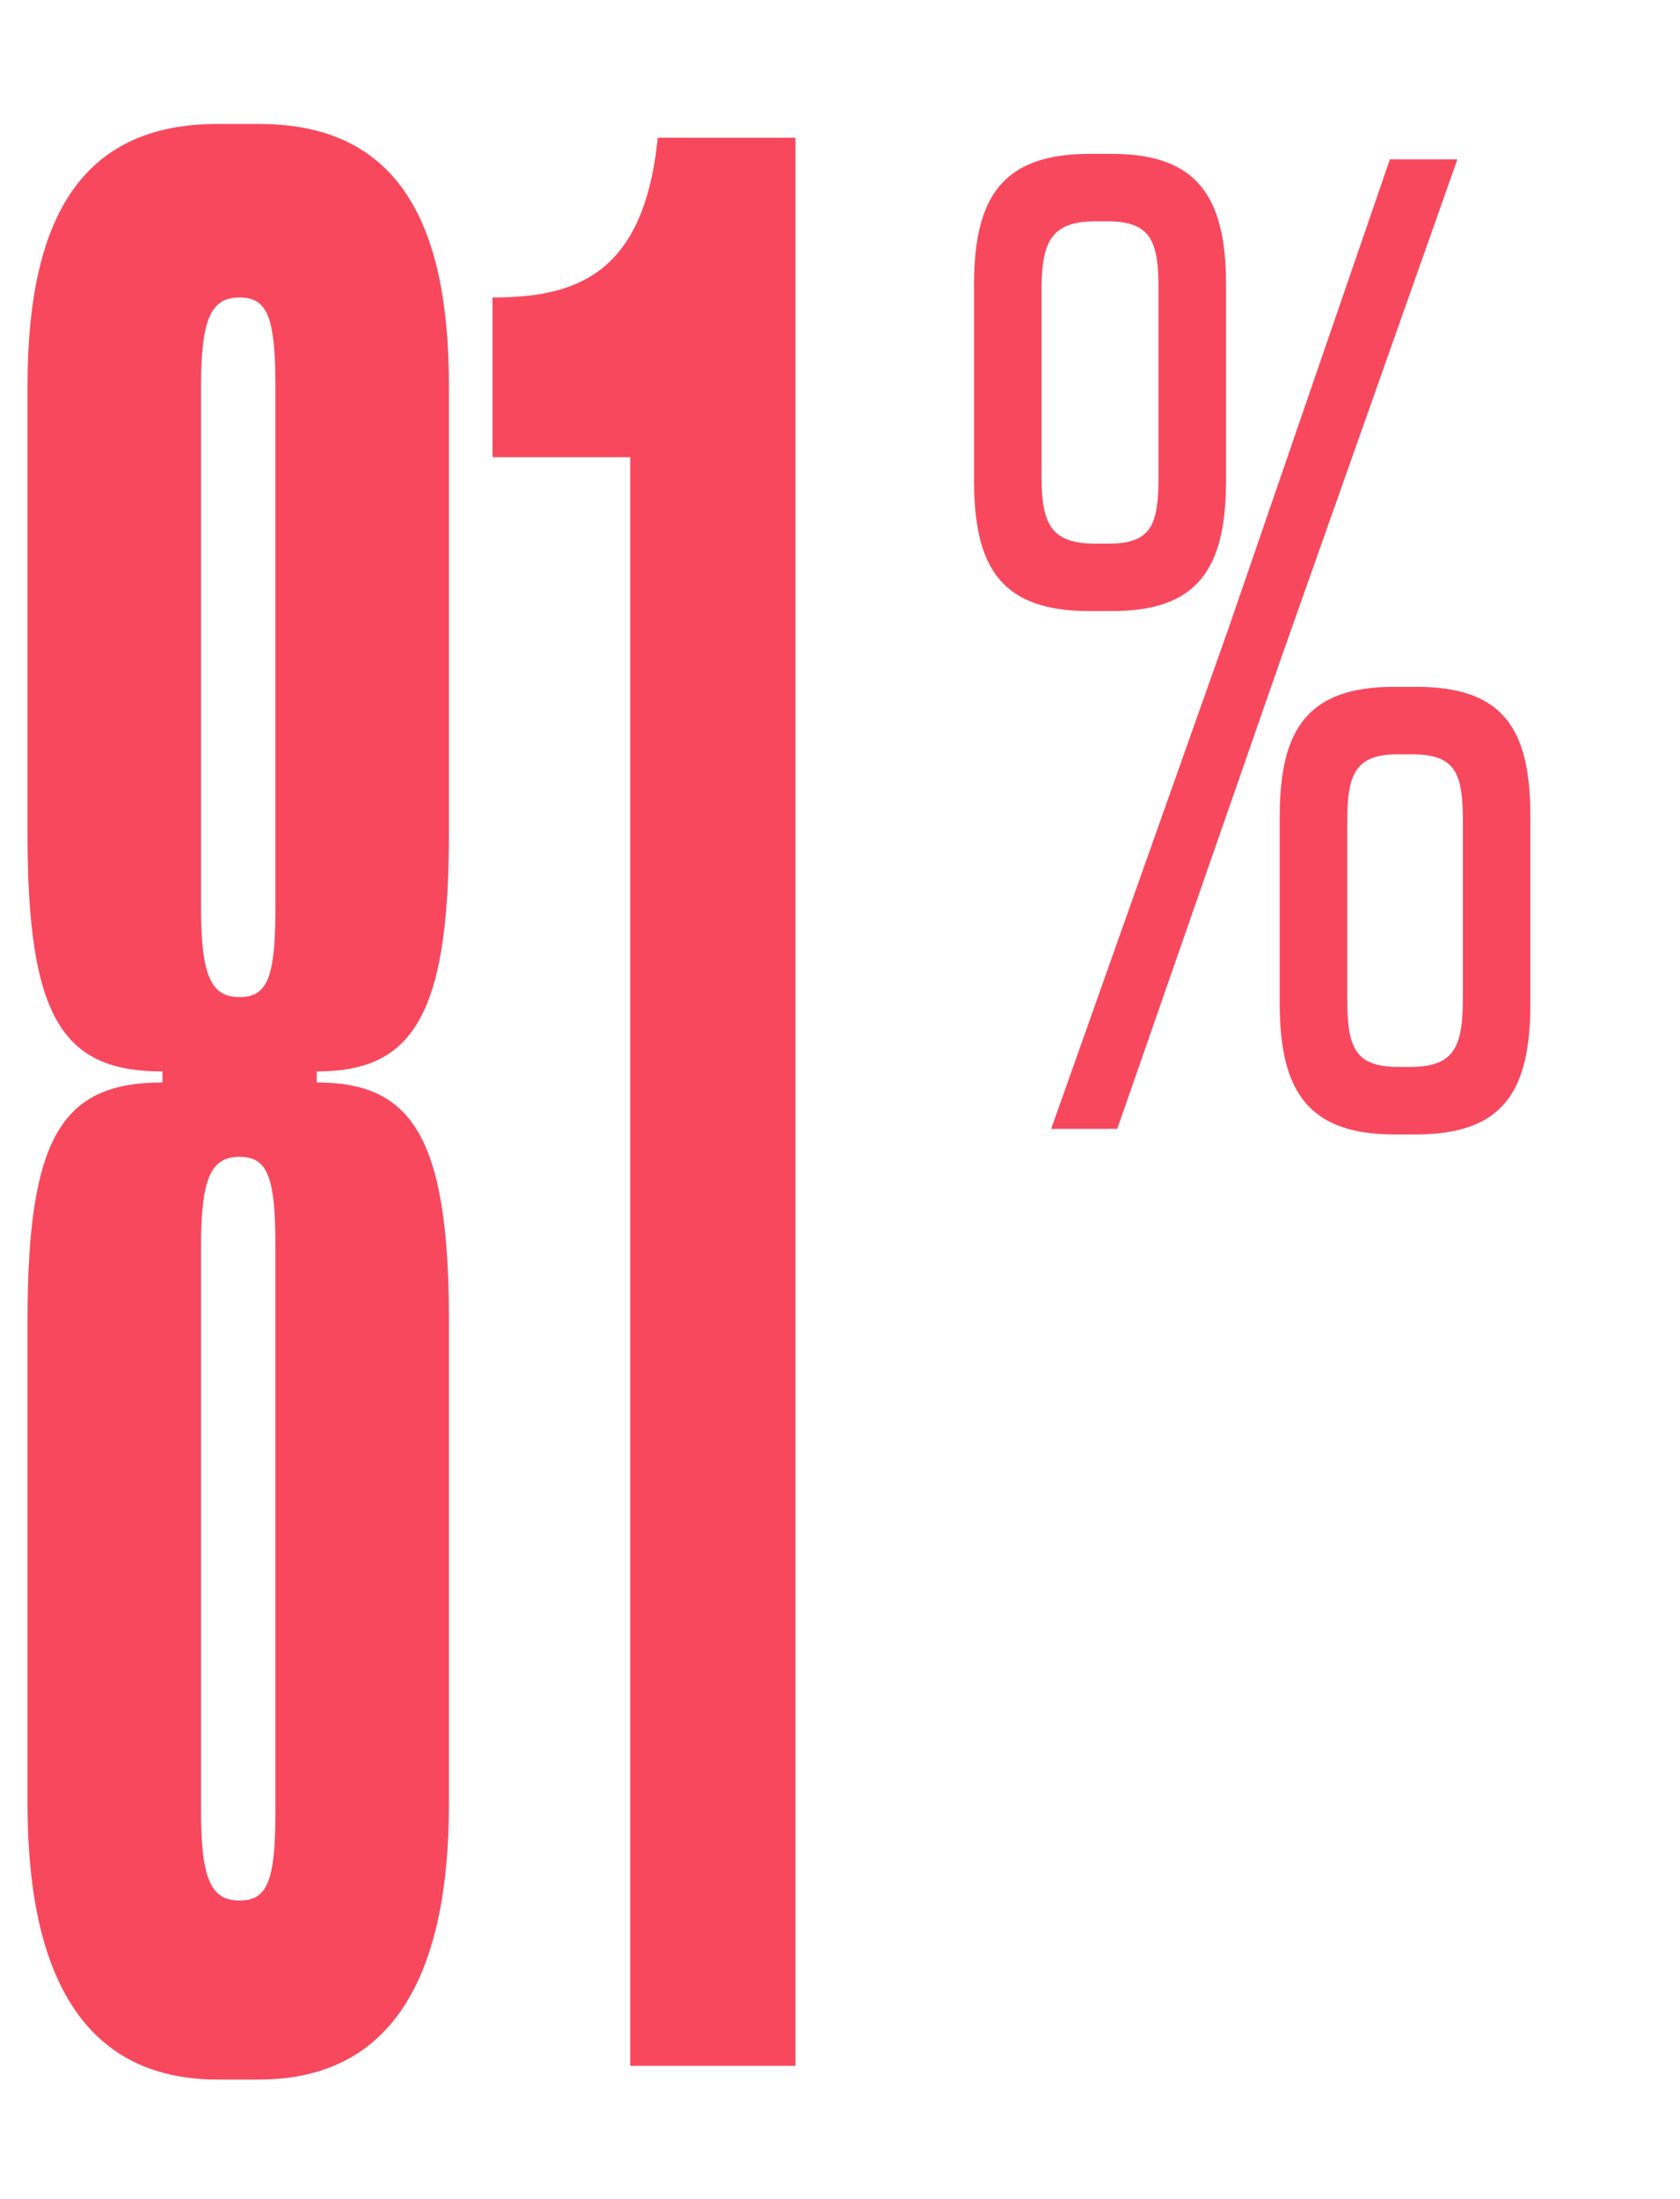 <svg width="366" height="479" viewBox="0 0 366 479" fill="none" xmlns="http://www.w3.org/2000/svg">
<path d="M60 198V84C60 69 58.2 64.8 52.2 64.8C46.2 64.8 43.8 69 43.8 84V198C43.8 213 46.2 217.2 52.2 217.2C58.2 217.2 60 213 60 198ZM60 394.8V271.2C60 256.2 58.2 252 52.2 252C46.2 252 43.8 256.2 43.8 271.2V394.8C43.8 409.8 46.2 414 52.2 414C58.2 414 60 409.8 60 394.8ZM97.8 84V181.8C97.8 222 89.4 233.4 69 233.4V235.8C89.4 235.8 97.8 247.2 97.8 287.4V393C97.8 429 86.4 453 56.4 453H47.4C17.4 453 6 429 6 393V287.4C6 247.2 13.8 235.8 35.4 235.8V233.4C13.8 233.4 6 222 6 181.8V84C6 48 17.4 27 47.4 27H56.4C86.4 27 97.8 48 97.8 84ZM173.297 30V450H137.297V99.6H107.297V64.8C125.297 64.8 140.297 60 143.297 30H173.297Z" fill="#F8485E"/>
<path d="M242.2 133.116H237.4C218.5 133.116 212.2 124.116 212.2 104.616V62.016C212.2 42.816 218.5 33.516 237.4 33.516H242.2C260.8 33.516 267.1 42.816 267.1 62.016V104.616C267.1 124.116 260.8 133.116 242.2 133.116ZM303.7 149.616H308.5C327.4 149.616 333.4 158.616 333.4 177.816V218.616C333.4 237.816 327.4 247.116 308.5 247.116H303.7C285.1 247.116 278.8 237.816 278.8 218.616V177.816C278.8 158.616 285.1 149.616 303.7 149.616ZM317.5 34.716L278.8 144.216L243.4 245.916H229L267.7 136.716L302.8 34.716H317.5ZM241.3 48.216H238.6C229 48.216 226.9 52.716 226.9 63.216V103.716C226.9 114.216 229 118.416 238.6 118.416H241.6C250.9 118.416 252.4 114.216 252.4 103.716V63.216C252.4 52.716 250.9 48.216 241.3 48.216ZM307.6 164.316H304.6C295.3 164.316 293.5 168.516 293.5 179.016V217.416C293.5 227.916 295 232.416 304.6 232.416H307.3C316.9 232.416 318.7 227.916 318.7 217.416V179.016C318.7 168.516 317.2 164.316 307.6 164.316Z" fill="#F8485E"/>
</svg>
